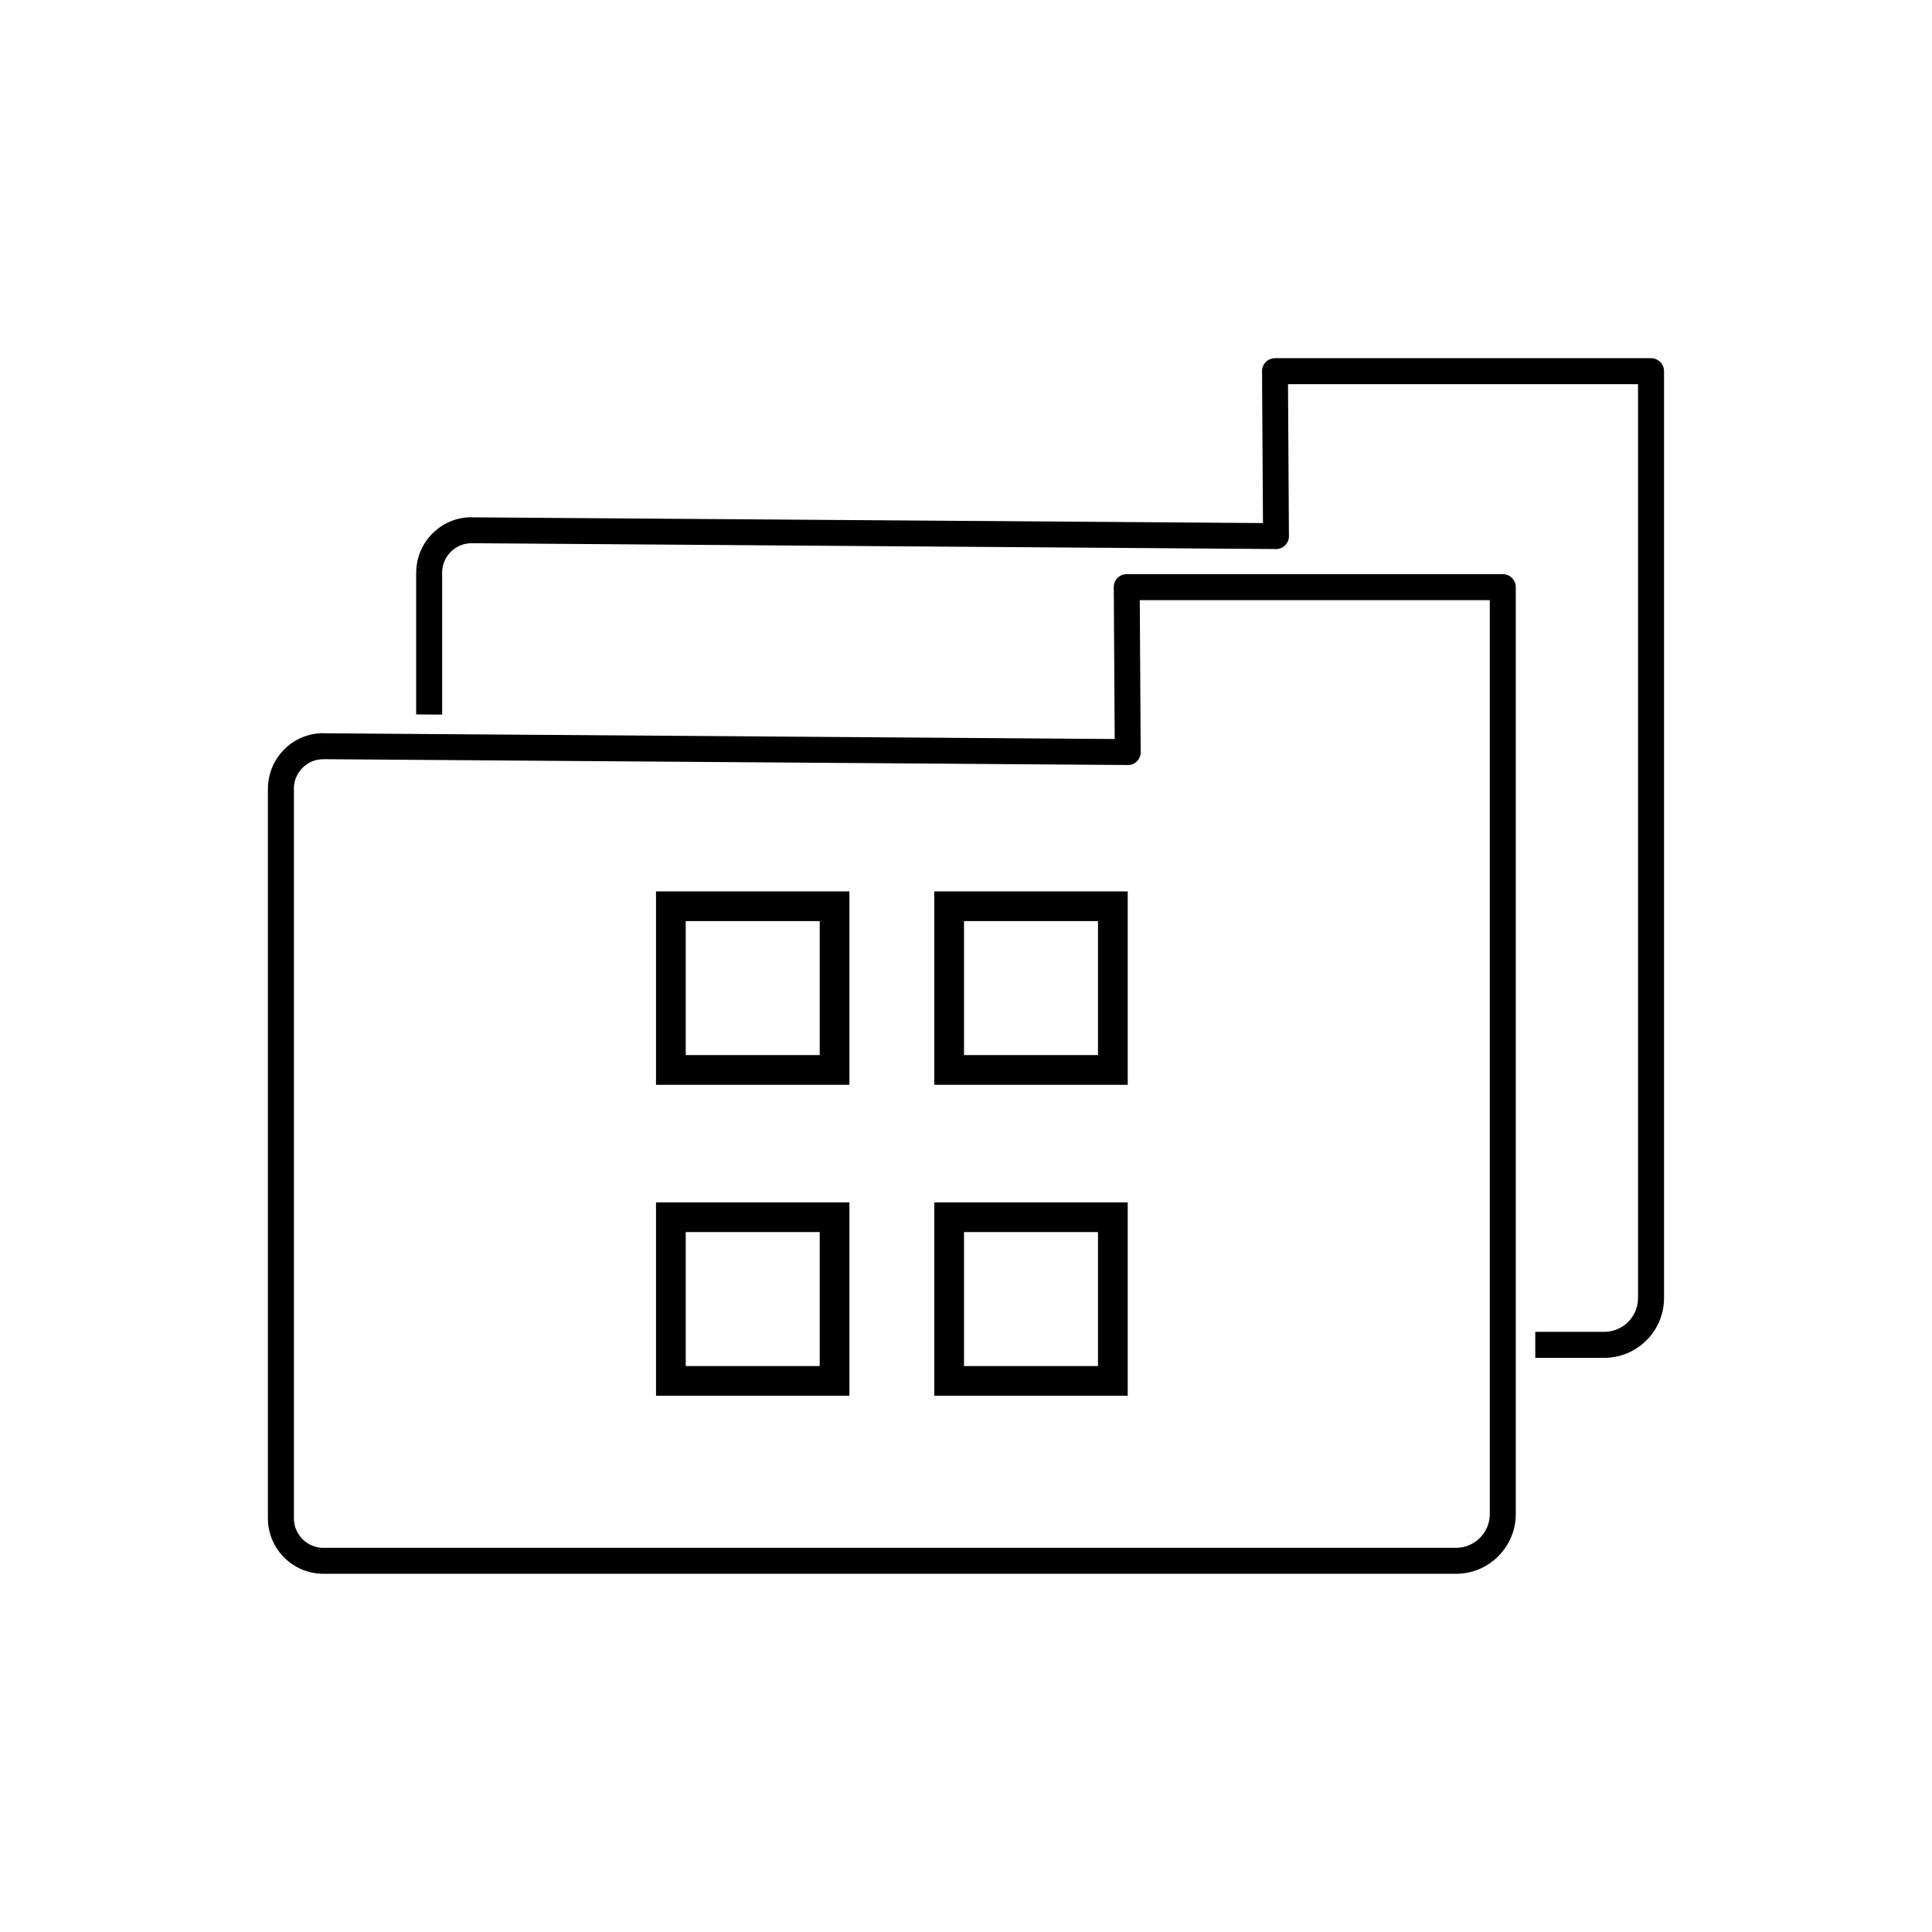<?xml version="1.0" encoding="UTF-8"?>
<!-- Uploaded to: SVG Repo, www.svgrepo.com, Generator: SVG Repo Mixer Tools -->
<svg fill="#000000" width="800px" height="800px" version="1.1" viewBox="144 144 512 512" xmlns="http://www.w3.org/2000/svg">
 <g>
  <path d="m269.31 281.1 209.39 1.516-0.246-40.227h-0.012c-0.012-1.902 1.52-3.453 3.422-3.465h99.676c1.902 0 3.445 1.543 3.445 3.445v245.66c0 4.348-1.781 8.301-4.644 11.168-2.863 2.863-6.82 4.644-11.168 4.644h-18.309v-6.891h18.309c2.445 0 4.676-1.008 6.297-2.625 1.621-1.621 2.625-3.852 2.625-6.297v-242.22h-92.758l0.242 39.934c0.012 0.117 0.016 0.23 0.016 0.352-0.012 1.902-1.566 3.434-3.469 3.418v-0.012l-212.87-1.543c-0.094 0.008-0.191 0.012-0.289 0.012v-0.012h-0.07v0.012c-2.117 0-4.035 0.867-5.426 2.262-1.355 1.359-2.223 3.207-2.301 5.227 0.004 0.078 0.008 0.16 0.008 0.242h-0.012v0.07h0.012v37.613l-6.891-0.051v-37.562h0.012v-0.082h3.43l-3.445-0.012c0-0.121 0.008-0.246 0.02-0.363 0.121-3.863 1.742-7.367 4.293-9.926 2.648-2.656 6.293-4.309 10.297-4.309v0.012h0.078v3.43l0.012-3.445c0.105 0 0.211 0.004 0.316 0.016z"/>
  <path d="m230.02 338.33 209.39 1.516-0.246-40.227h-0.012c-0.012-1.902 1.52-3.453 3.426-3.465h99.676c1.902 0 3.445 1.543 3.445 3.445v245.66c0 4.348-1.781 8.301-4.644 11.168-2.863 2.863-6.82 4.644-11.168 4.644h-300.2c-4.043 0-7.715-1.652-10.375-4.312-2.66-2.66-4.312-6.332-4.312-10.375v-193.39h0.012v-0.078h3.43l-3.445-0.012c0-0.125 0.008-0.246 0.02-0.363 0.121-3.863 1.742-7.367 4.293-9.926 2.648-2.656 6.293-4.309 10.297-4.309v0.012h0.078v3.43l0.012-3.445c0.105 0 0.211 0.004 0.316 0.016zm212.82 8.406-212.87-1.543c-0.094 0.008-0.191 0.012-0.289 0.012v-0.012h-0.07v0.012c-2.117 0-4.035 0.867-5.426 2.262-1.355 1.359-2.223 3.207-2.301 5.227 0.004 0.078 0.008 0.16 0.008 0.242h-0.012v0.07h0.012v193.39c0 2.141 0.879 4.09 2.293 5.504 1.414 1.414 3.363 2.293 5.504 2.293h300.2c2.445 0 4.676-1.008 6.297-2.629 1.621-1.621 2.625-3.852 2.625-6.297v-242.22h-92.758l0.242 39.934c0.012 0.117 0.016 0.23 0.016 0.352-0.012 1.902-1.566 3.434-3.469 3.418v-0.012z"/>
  <path d="m395.54 380.23h47.316v51.254h-51.254v-51.254zm39.441 7.871h-35.508v35.508h35.508z"/>
  <path d="m321.79 380.23h47.316v51.254h-51.254v-51.254zm39.441 7.871h-35.508v35.508h35.508z"/>
  <path d="m321.79 462.64h47.316v51.254h-51.254v-51.254zm39.441 7.871h-35.508v35.508h35.508z"/>
  <path d="m395.54 462.64h47.316v51.254h-51.254v-51.254zm39.441 7.871h-35.508v35.508h35.508z"/>
 </g>
</svg>